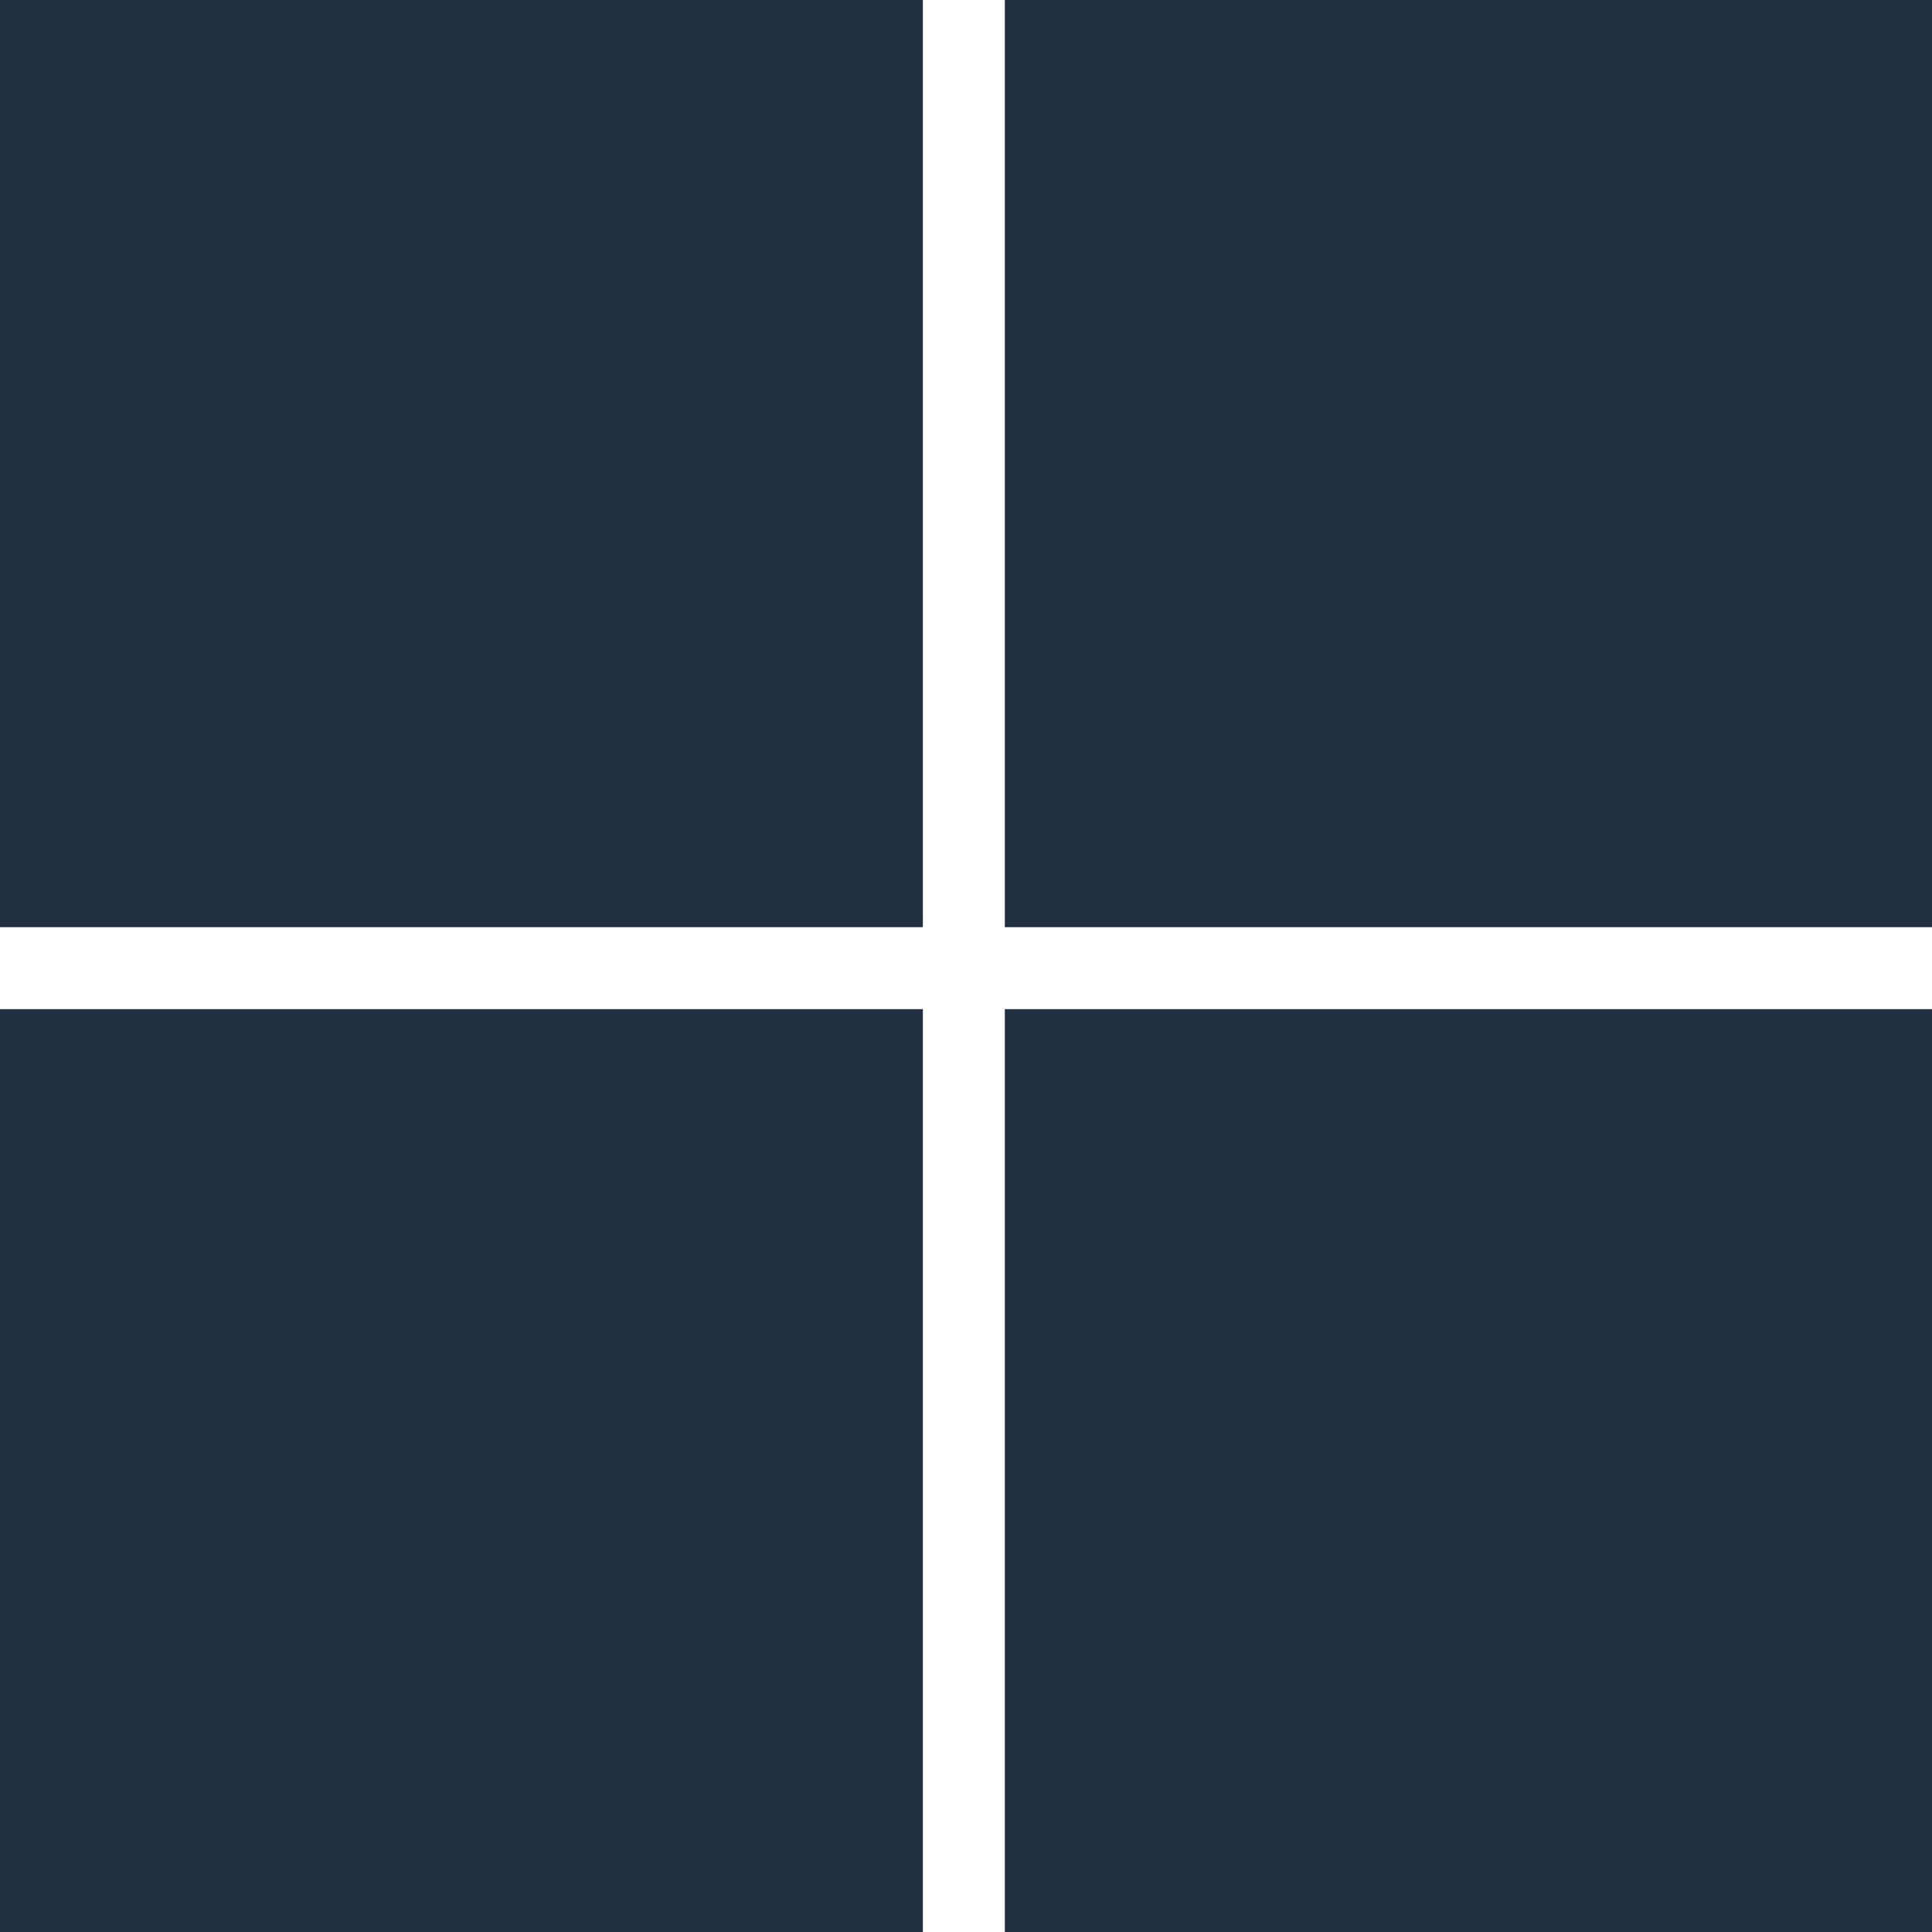 <svg width="21" height="21" viewBox="0 0 21 21" fill="none" xmlns="http://www.w3.org/2000/svg">
<path d="M0 0H10.031V10.078H0V0ZM10.922 0H21V10.078H10.922V0ZM0 10.969H10.031V21H0V10.969ZM10.922 10.969H21V21H10.922V10.969Z" fill="#233042"/>
</svg>
